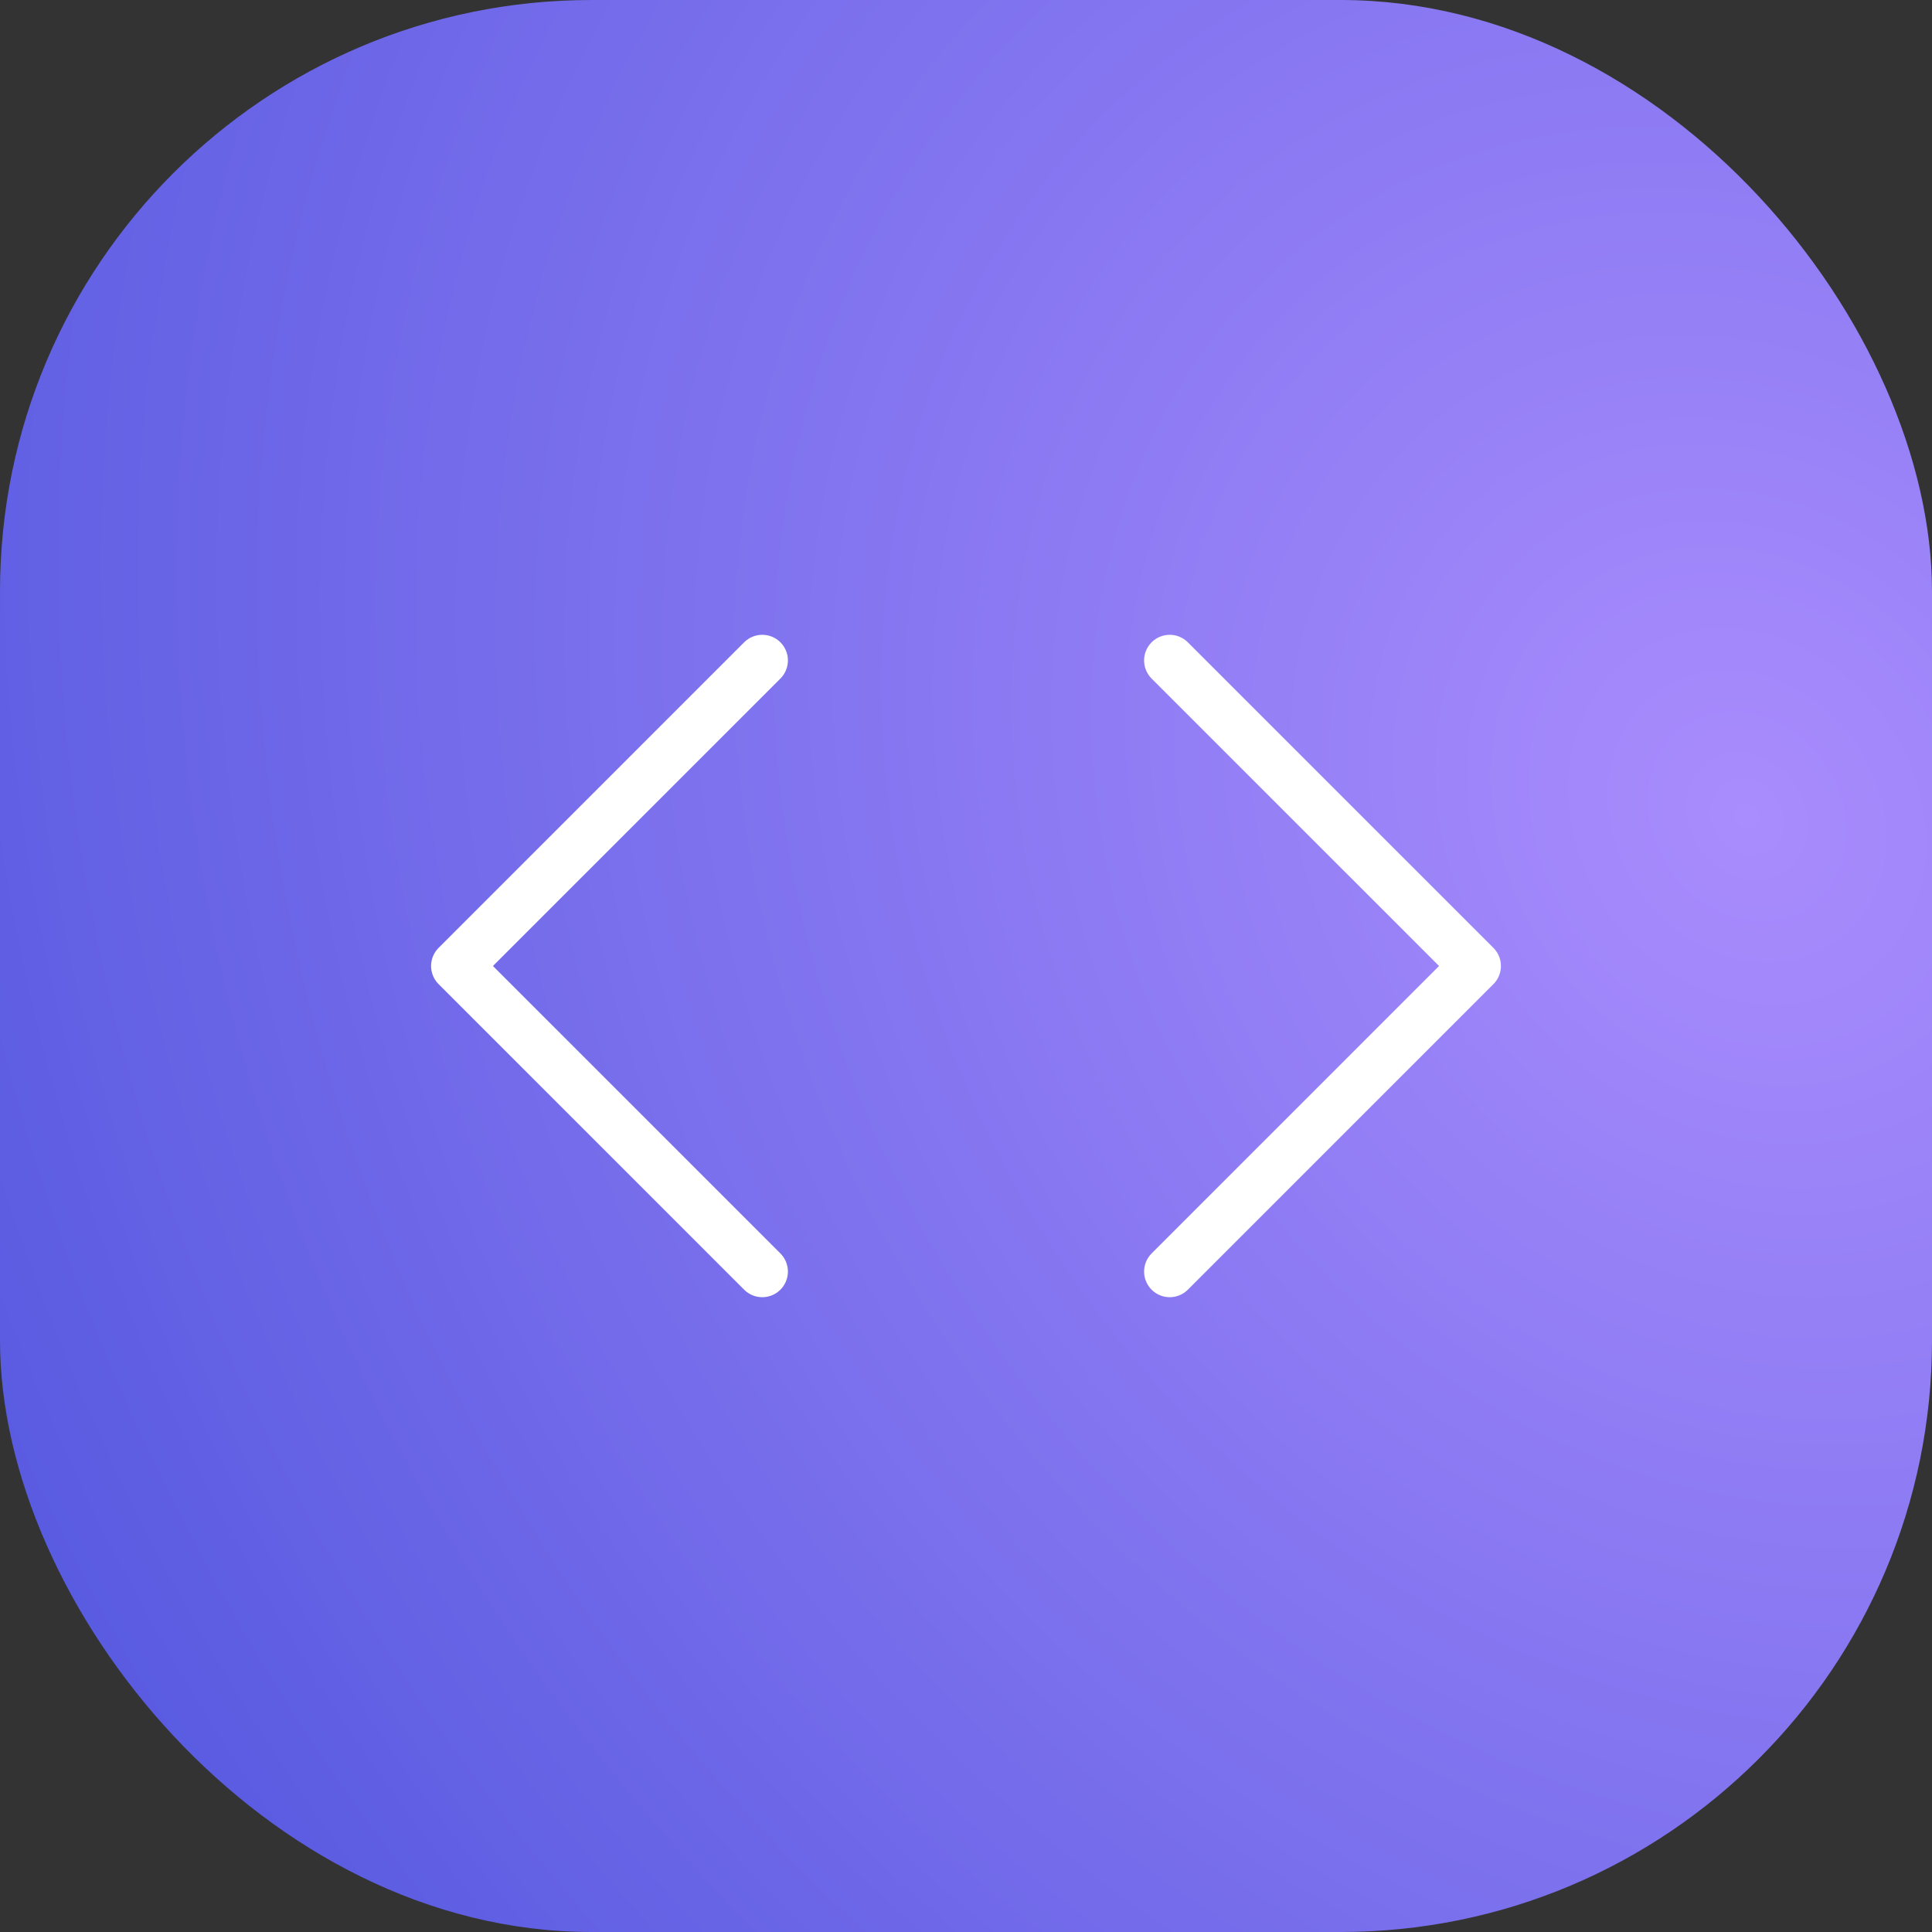 <svg width="49" height="49" viewBox="0 0 49 49" fill="none" xmlns="http://www.w3.org/2000/svg">
<rect x="0" y="0" width="49" height="49" fill="#333333" stroke="none"/>
<rect width="49" height="49" rx="15" fill="url(#paint0_radial_48264_9376)"/>
<path d="M29.667 32.25L37.417 24.5L29.667 16.75" stroke="white" stroke-width="1.3" stroke-linecap="round" stroke-linejoin="round"/>
<path d="M19.333 16.75L11.583 24.5L19.333 32.25" stroke="white" stroke-width="1.3" stroke-linecap="round" stroke-linejoin="round"/>
<defs>
<radialGradient id="paint0_radial_48264_9376" cx="0" cy="0" r="1" gradientUnits="userSpaceOnUse" gradientTransform="translate(44.173 21.072) rotate(143.258) scale(50.503 60.05)">
<stop stop-color="#A98CFD"/>
<stop offset="1" stop-color="#5156DE"/>
</radialGradient>
</defs>
</svg>
